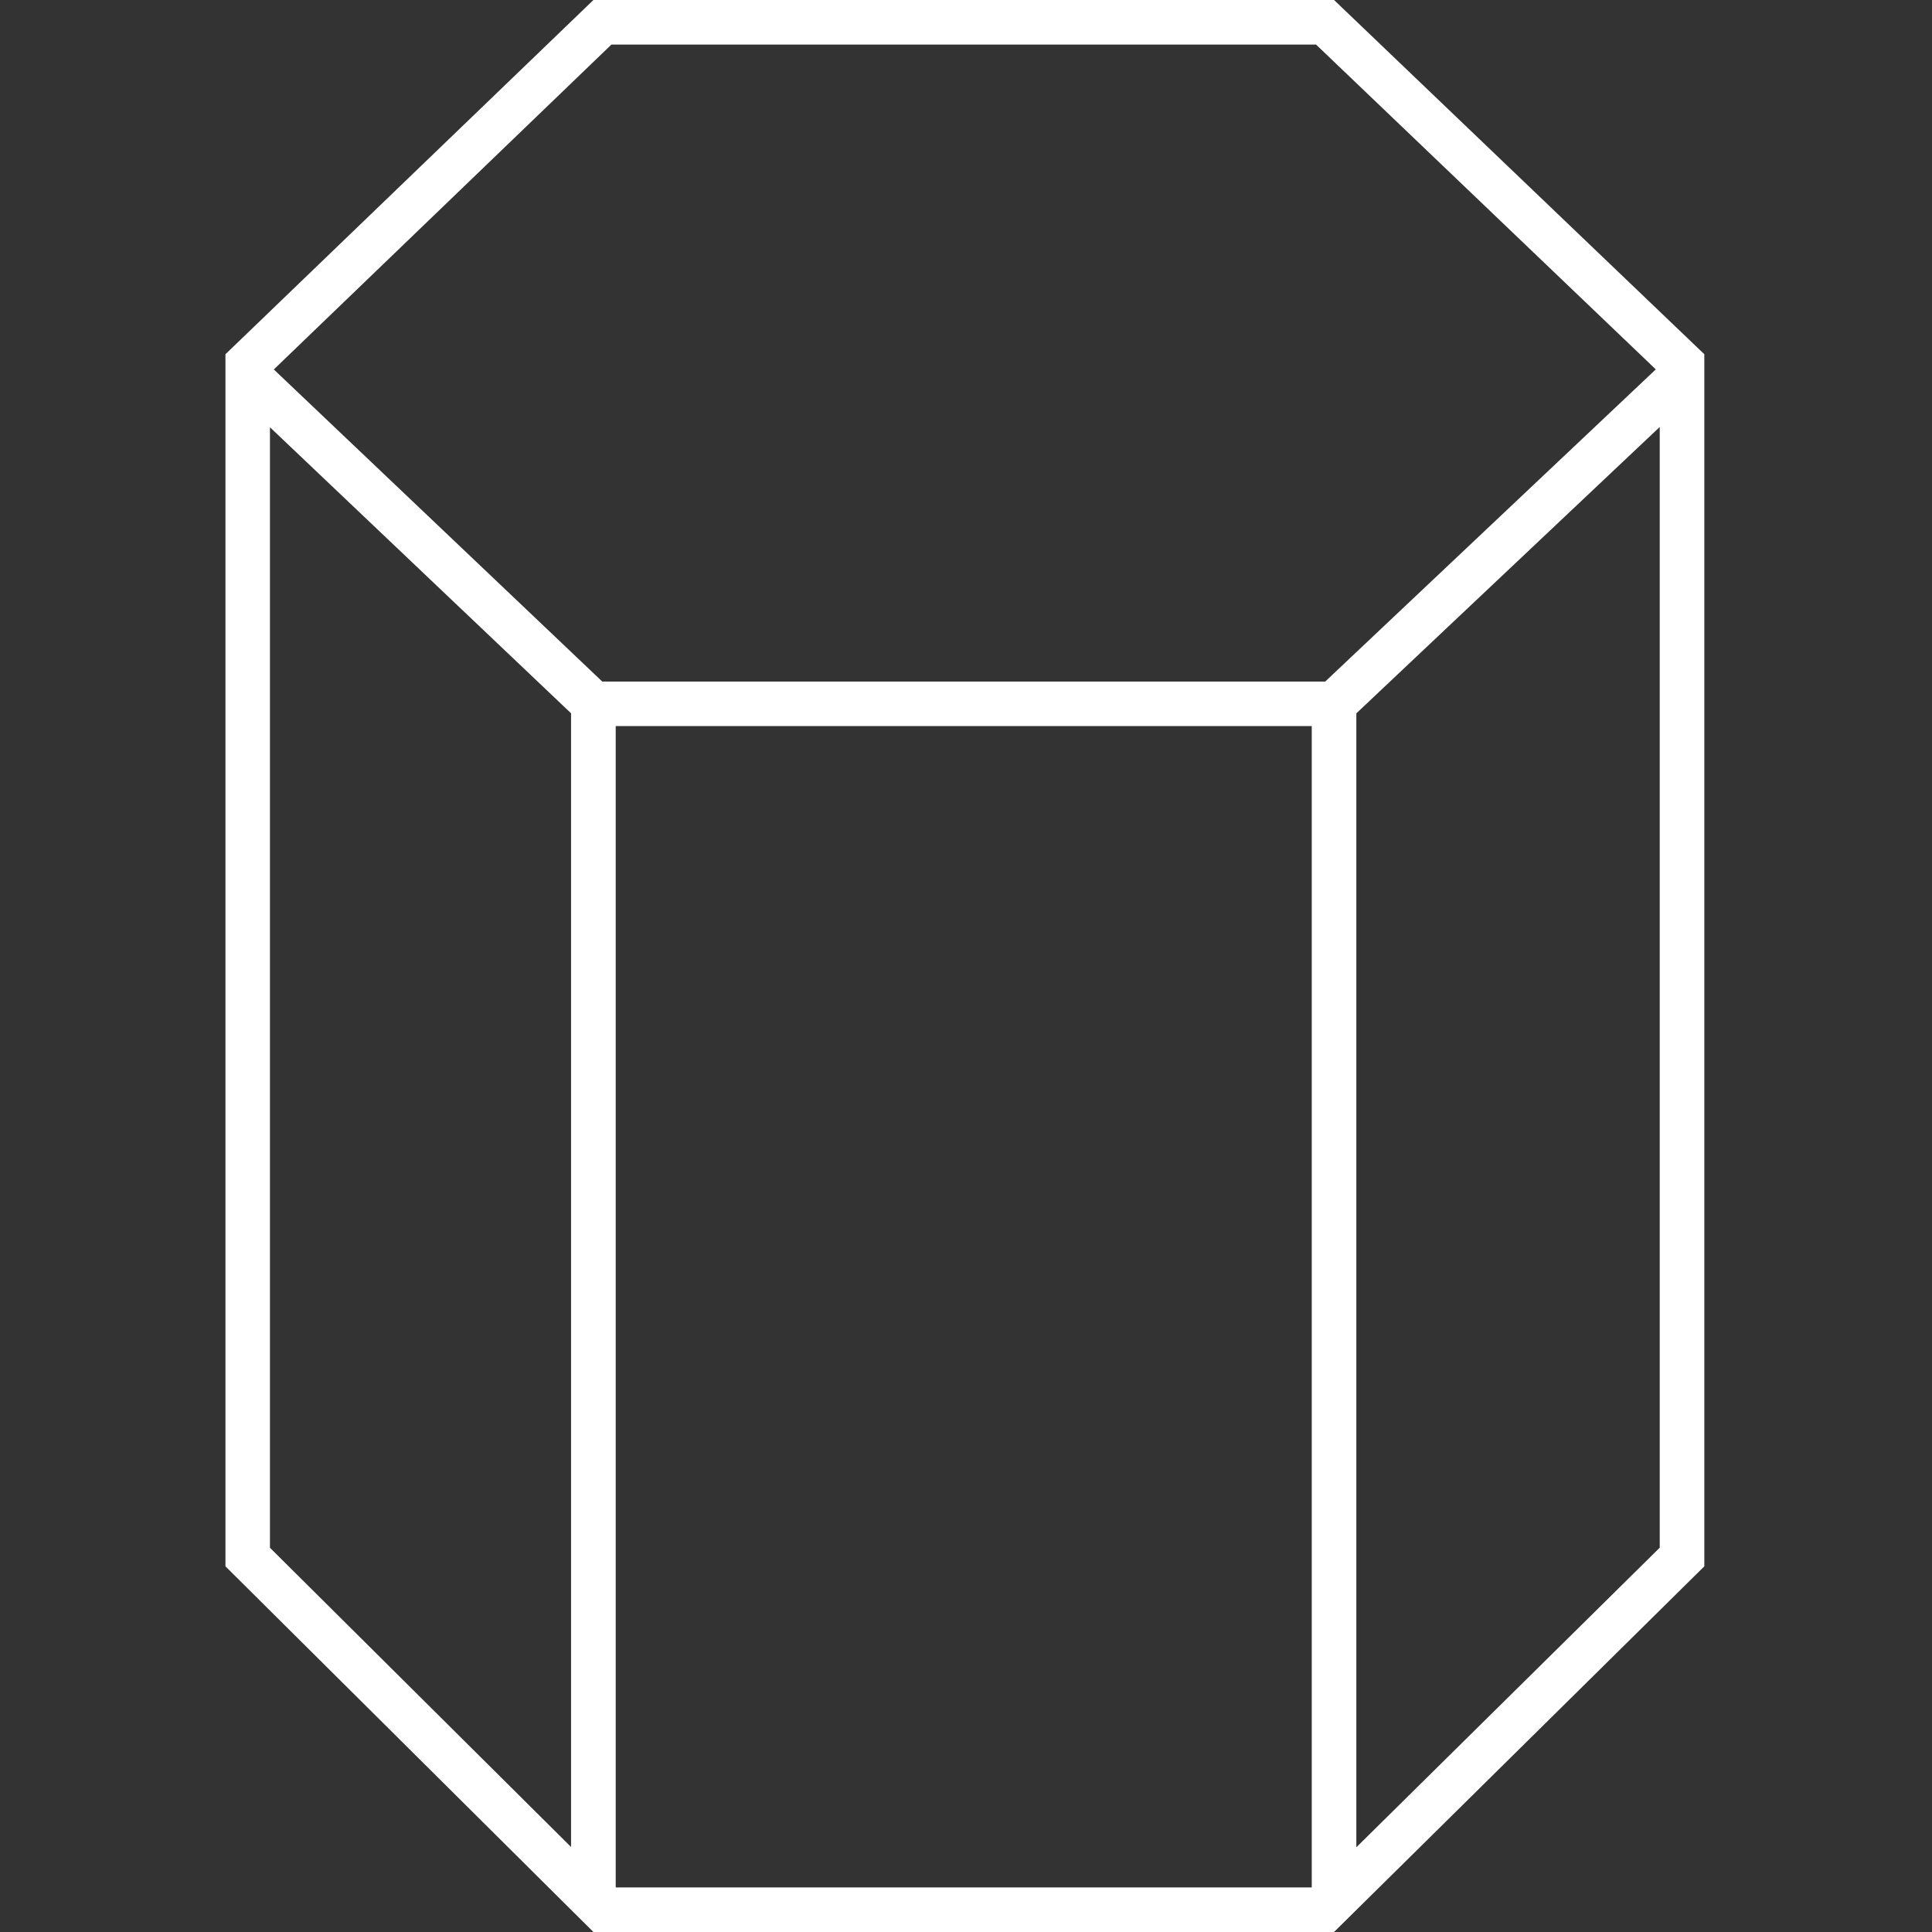 <svg width="26" height="26" fill="none" xmlns="http://www.w3.org/2000/svg"><rect width="100%" height="100%" fill="#333333" stroke="none"/><path fill-rule="evenodd" clip-rule="evenodd" d="M17.653 9.771H8.286V25.4h9.367V9.771Zm.3 16.229H7.986l-4.952-4.921V4.767L7.986 0h9.967l4.983 4.767v16.312L17.953 26Zm.3-1.14 4.083-4.032V5.746L18.253 9.6v15.26Zm4.03-19.889L17.711.6H8.228L3.685 4.972l4.42 4.2h9.729l4.448-4.2ZM7.685 9.601v15.255l-4.052-4.027V5.75L7.686 9.6Z" fill="#fff"/></svg>